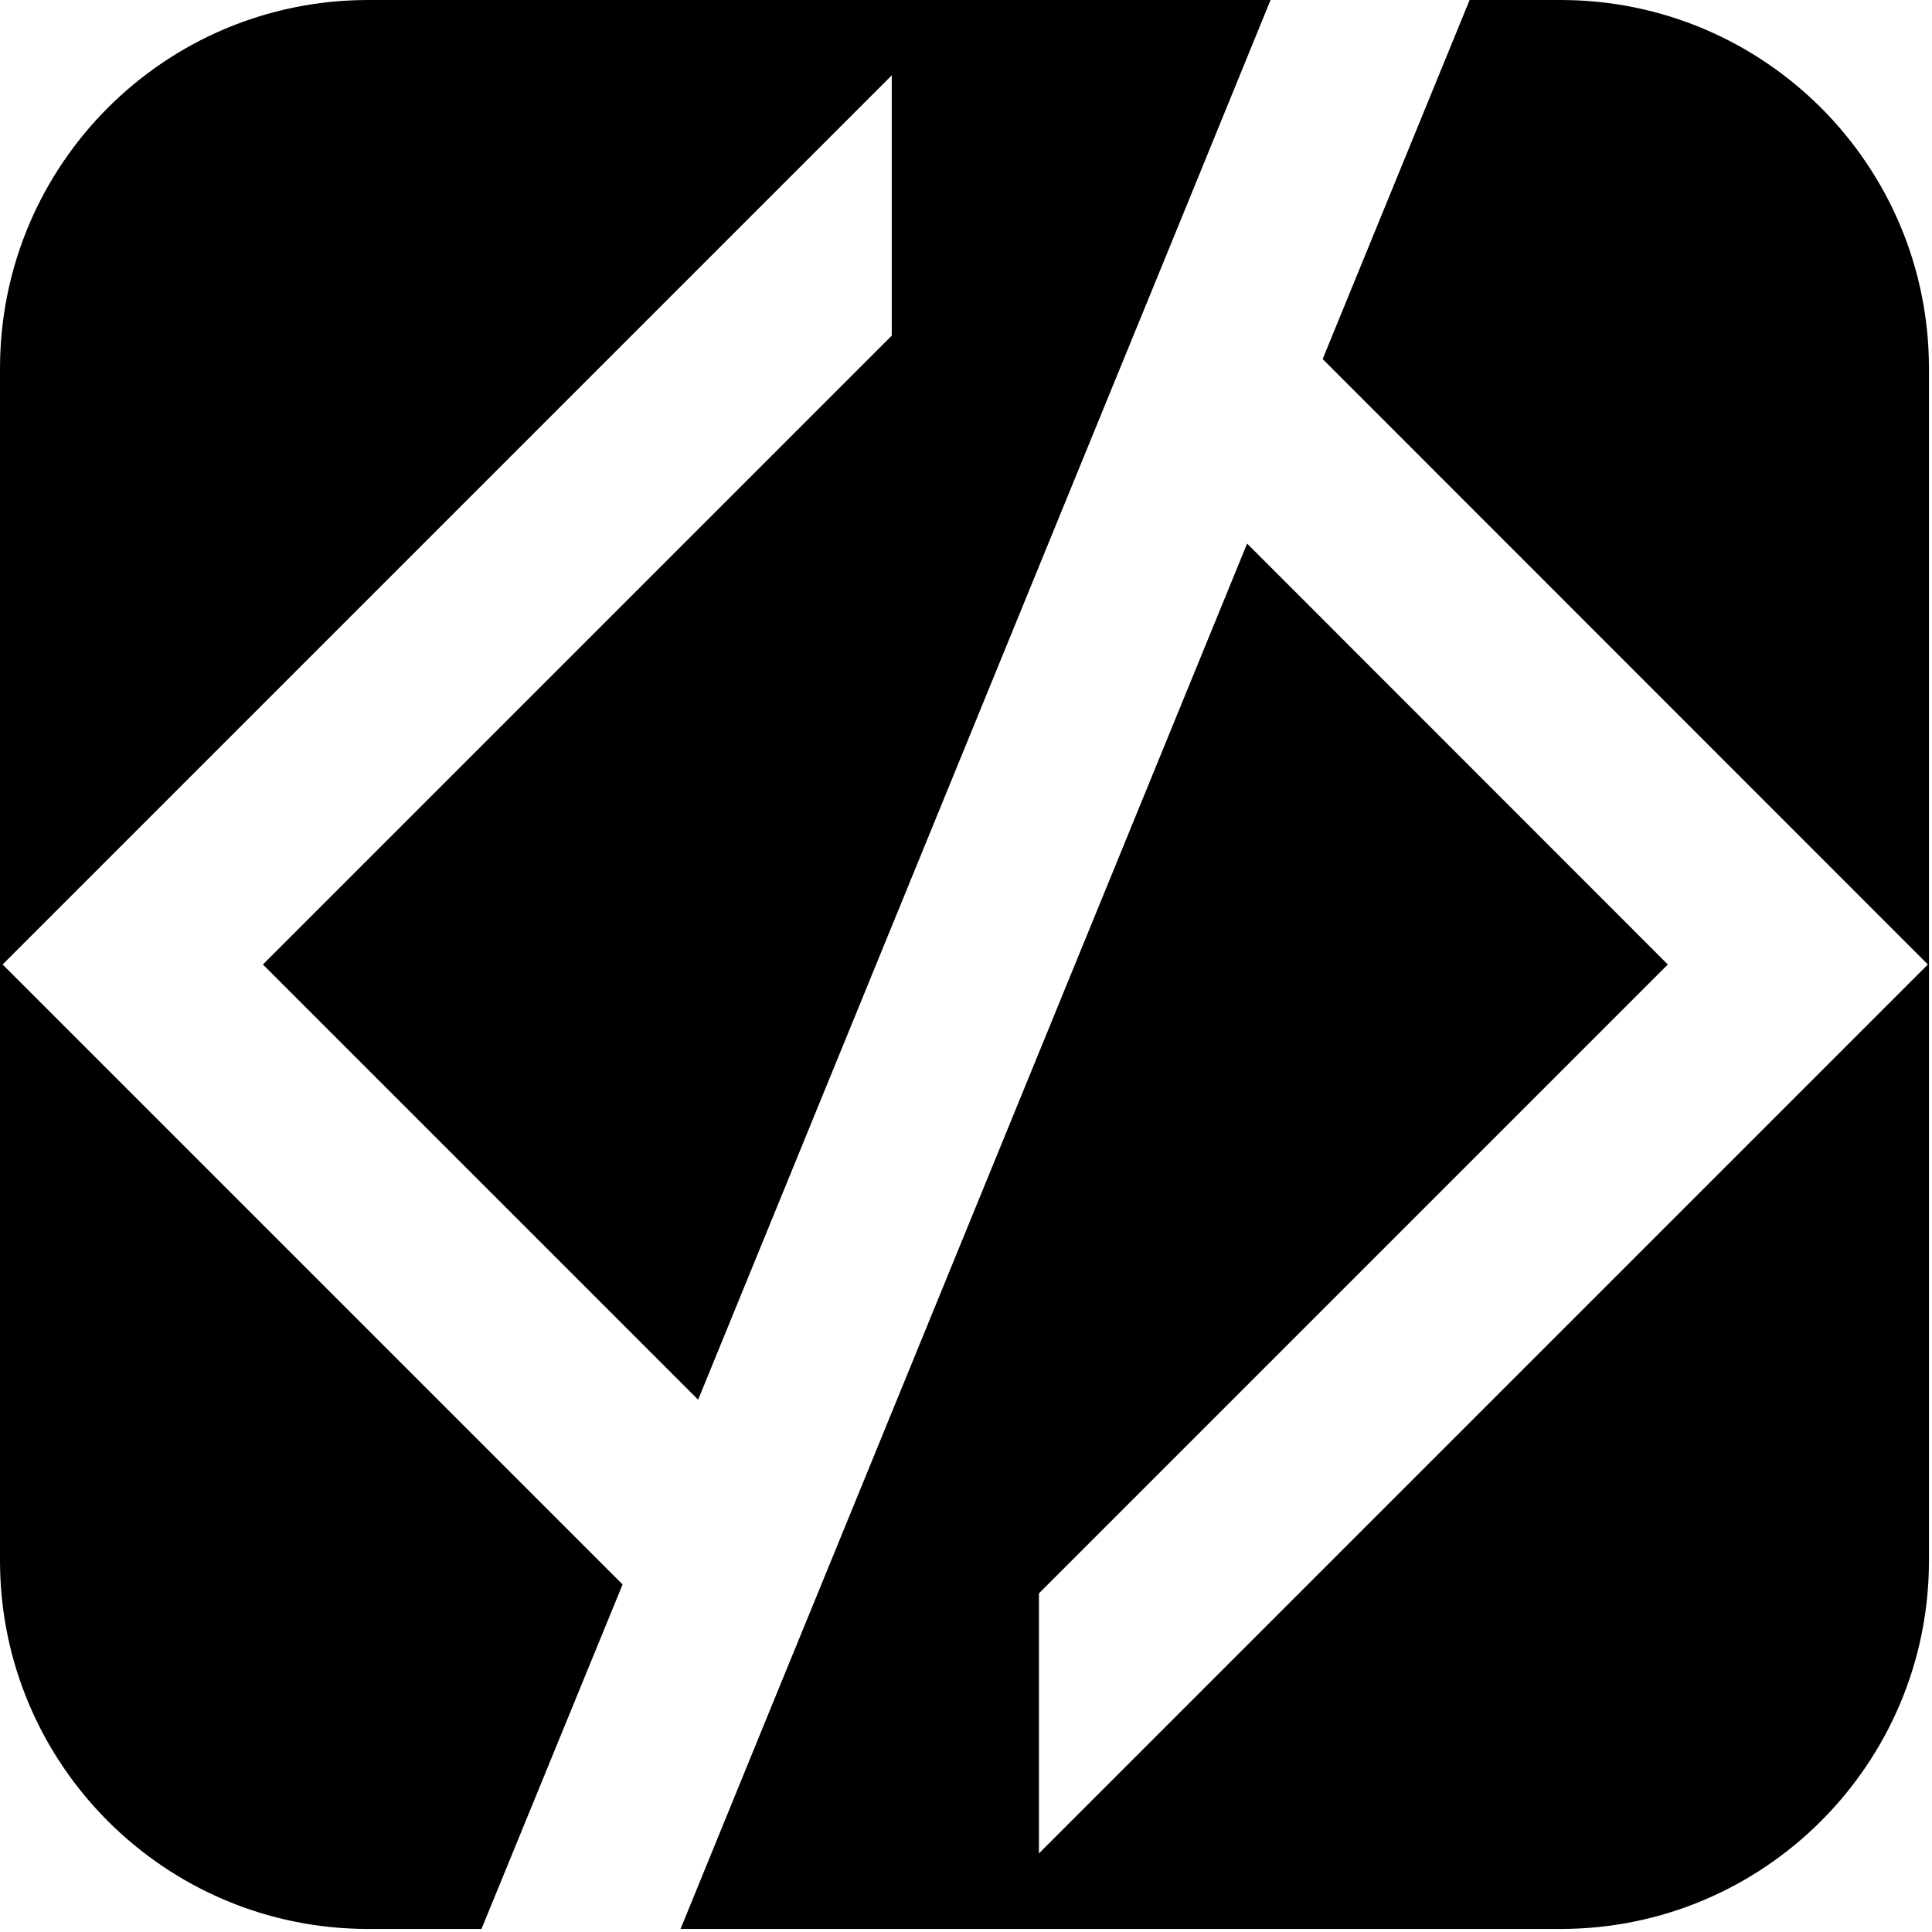 <svg xmlns="http://www.w3.org/2000/svg" width="89" height="89" viewBox="0 0 89 89" fill="none"><path d="M16.96 0C7.59 0 0 7.59 0 16.97V71.89C0 81.26 7.59 88.86 16.96 88.86H22.18L28.68 72.99L0.12 44.43L41.08 3.47V15.46L12.11 44.43L32.16 64.48L50.95 18.54L54.43 10.04L58.53 0H16.96ZM71.89 0H67.7L60.93 16.54L88.81 44.43L47.86 85.38V73.4L76.83 44.43L57.45 25.04L38.66 70.98L35.18 79.48L31.35 88.86H71.89C81.26 88.86 88.86 81.26 88.86 71.89V16.97C88.86 7.59 81.26 0 71.89 0Z" fill="black"></path></svg>